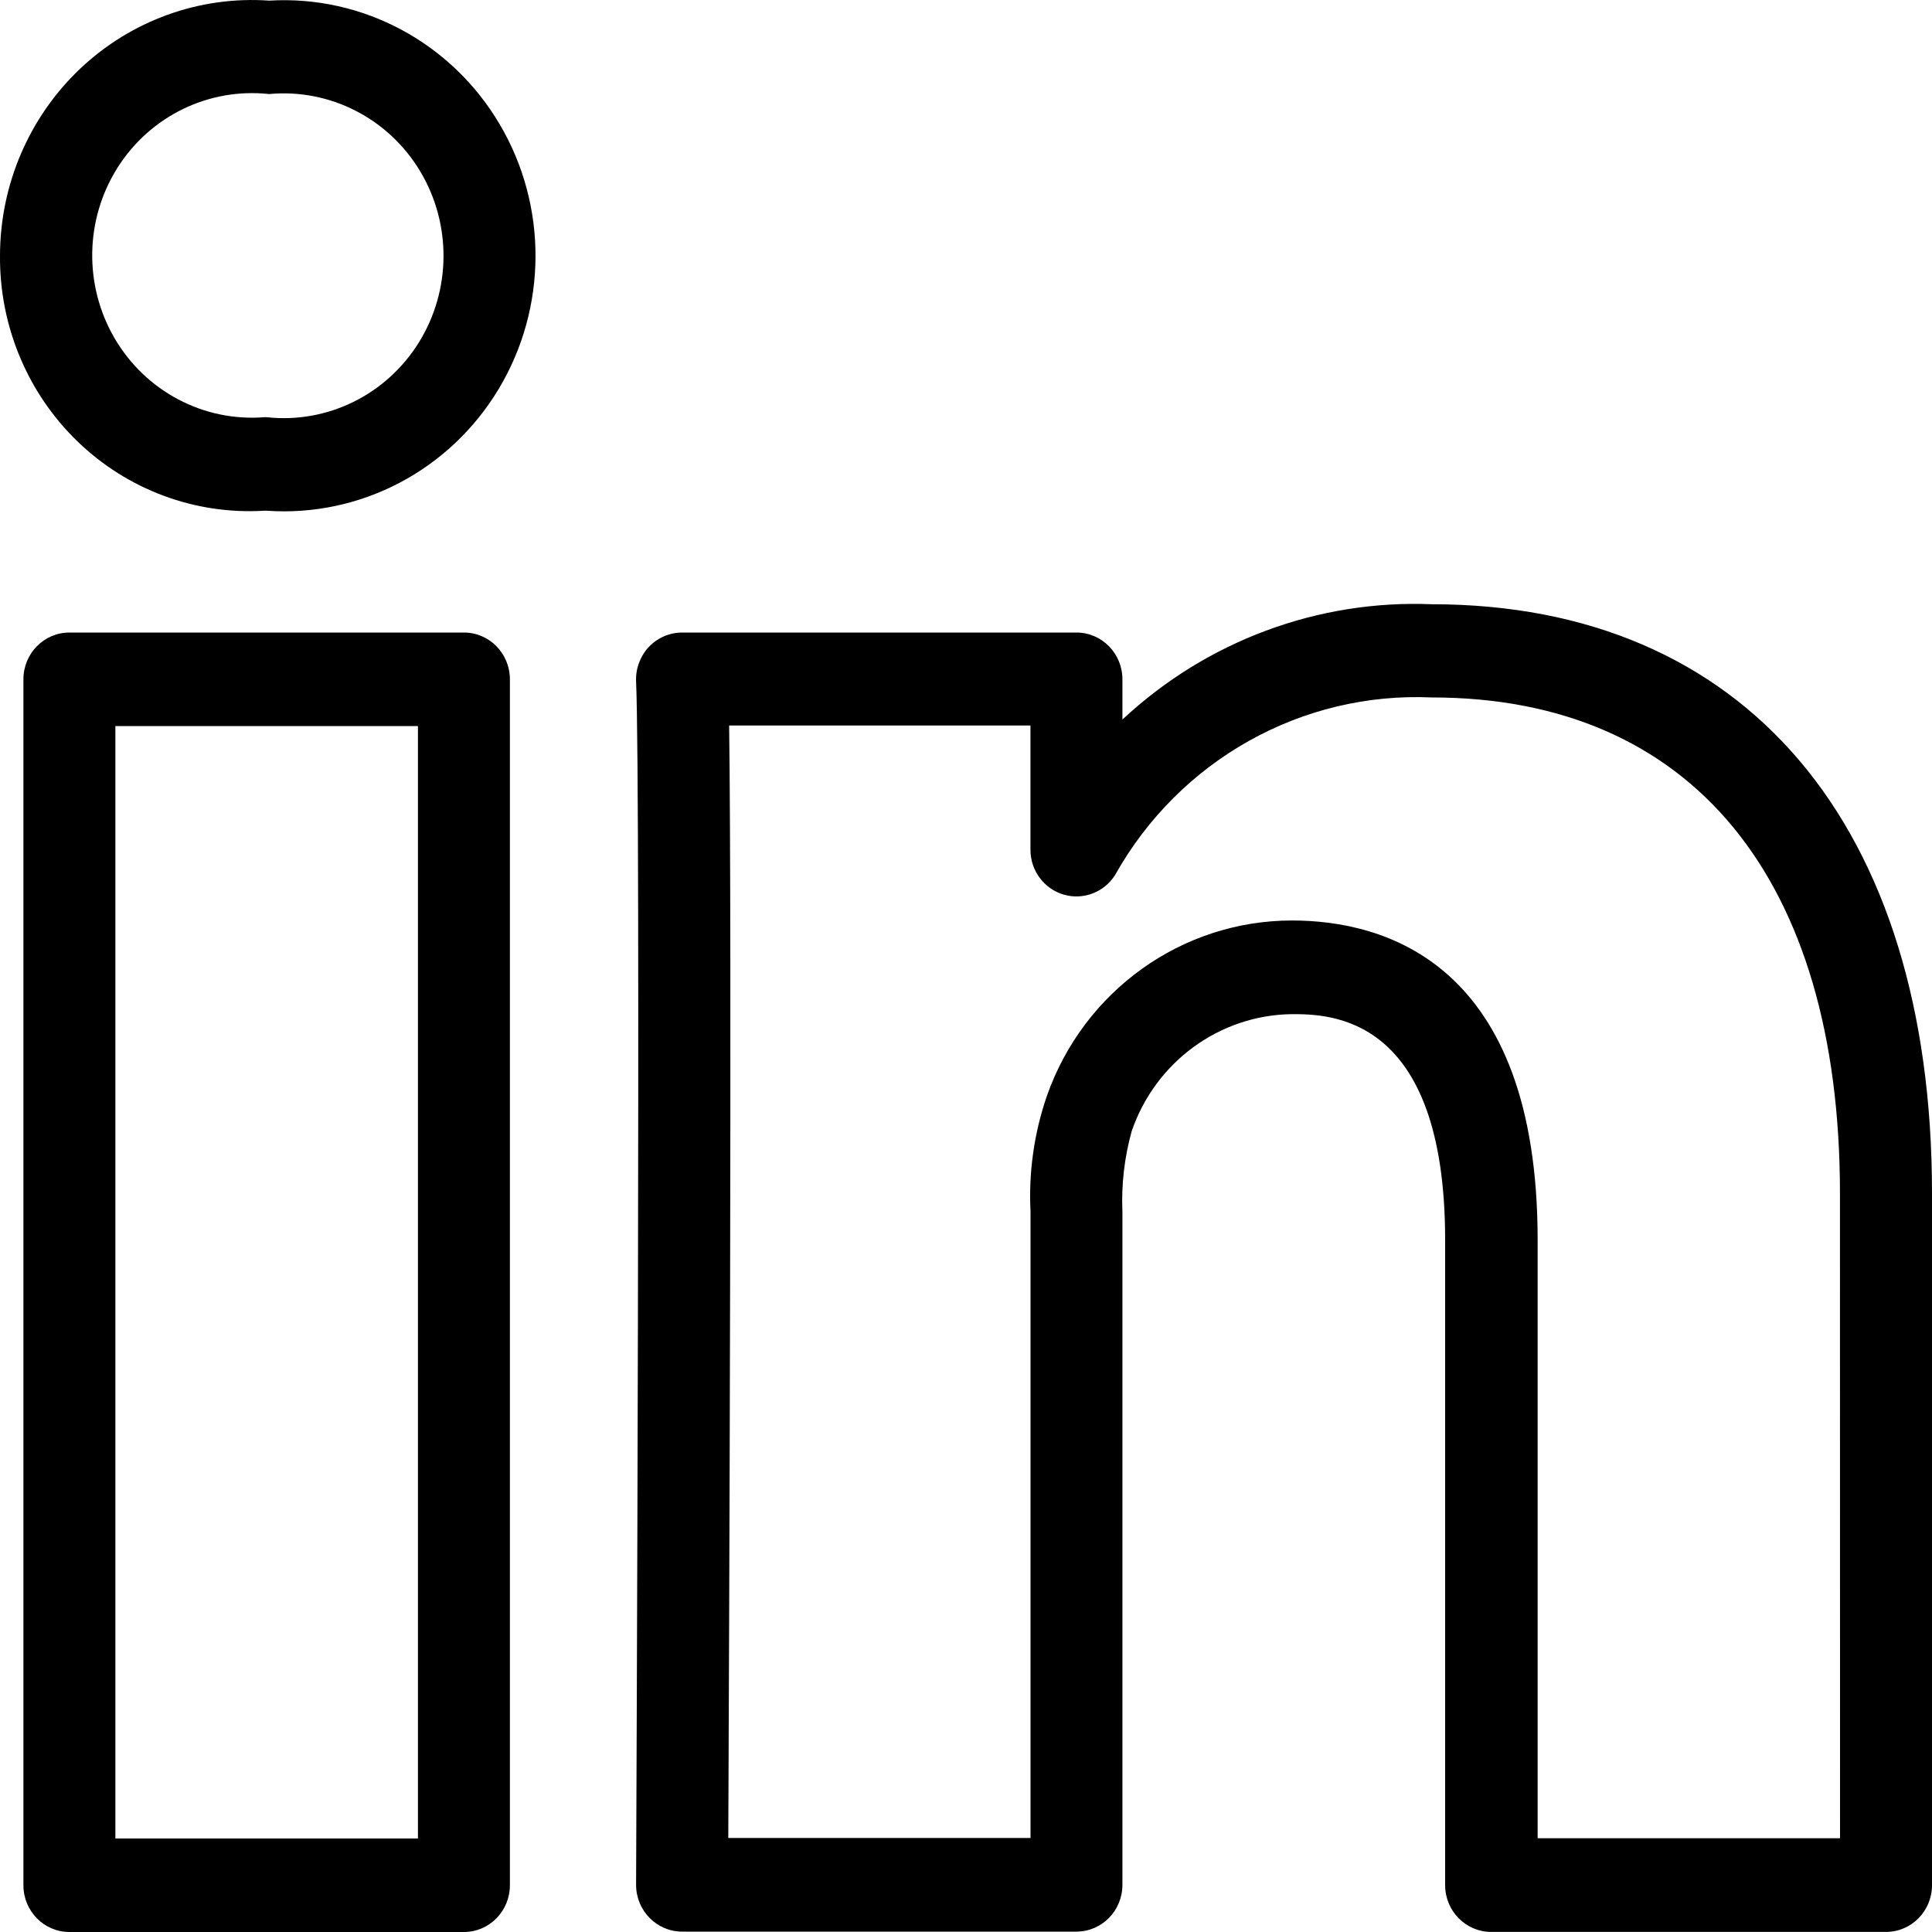 <svg width="25" height="25" viewBox="0 0 25 25" fill="none" xmlns="http://www.w3.org/2000/svg">
<path d="M3.482 0.008C2.582 -0.055 1.696 0.265 1.036 0.89C0.376 1.516 0.001 2.392 0 3.309C-0.007 4.217 0.356 5.087 1.003 5.712C1.65 6.338 2.524 6.662 3.416 6.609H3.453C4.662 6.693 5.817 6.088 6.45 5.038C7.083 3.988 7.09 2.667 6.467 1.61C5.845 0.554 4.696 -0.064 3.486 0.008H3.482ZM3.453 5.399H3.416C2.634 5.459 1.887 5.065 1.485 4.381C1.084 3.697 1.097 2.842 1.52 2.171C1.943 1.501 2.703 1.132 3.482 1.217C4.267 1.144 5.024 1.53 5.435 2.213C5.846 2.896 5.84 3.756 5.419 4.433C4.998 5.109 4.236 5.484 3.453 5.399V5.399Z" fill="black"/>
<path d="M6.003 8.185H0.898C0.569 8.185 0.303 8.456 0.303 8.79V24.395C0.303 24.729 0.569 25 0.898 25H6.003C6.332 25 6.598 24.729 6.598 24.395V8.79C6.598 8.456 6.332 8.185 6.003 8.185ZM5.408 23.79H1.493V9.395H5.408V23.79Z" fill="black"/>
<path d="M18.529 7.819C17.052 7.758 15.612 8.295 14.524 9.311V8.79C14.524 8.456 14.258 8.185 13.929 8.185H8.826C8.664 8.185 8.508 8.253 8.395 8.372C8.283 8.492 8.224 8.653 8.231 8.818C8.294 10.249 8.231 24.249 8.231 24.39C8.231 24.724 8.498 24.995 8.826 24.995H13.929C14.258 24.995 14.524 24.724 14.524 24.39V15.681C14.509 15.329 14.55 14.978 14.643 14.64C14.95 13.743 15.777 13.137 16.711 13.123C17.203 13.123 18.7 13.123 18.7 16.047V24.394C18.7 24.728 18.967 24.999 19.296 24.999H24.405C24.734 24.999 25 24.728 25 24.394V15.442C25 10.67 22.58 7.819 18.529 7.819ZM23.81 23.787H19.897V16.045C19.897 12.448 17.905 11.911 16.717 11.911C15.294 11.912 14.024 12.821 13.546 14.183C13.381 14.663 13.309 15.171 13.335 15.678V23.783H9.424C9.435 21.294 9.472 12.105 9.435 9.388H13.334V10.994C13.333 11.262 13.507 11.499 13.76 11.575C14.013 11.651 14.286 11.549 14.429 11.323C15.262 9.836 16.845 8.949 18.528 9.025C21.884 9.025 23.809 11.364 23.809 15.442L23.81 23.787Z" fill="black"/>
</svg>
